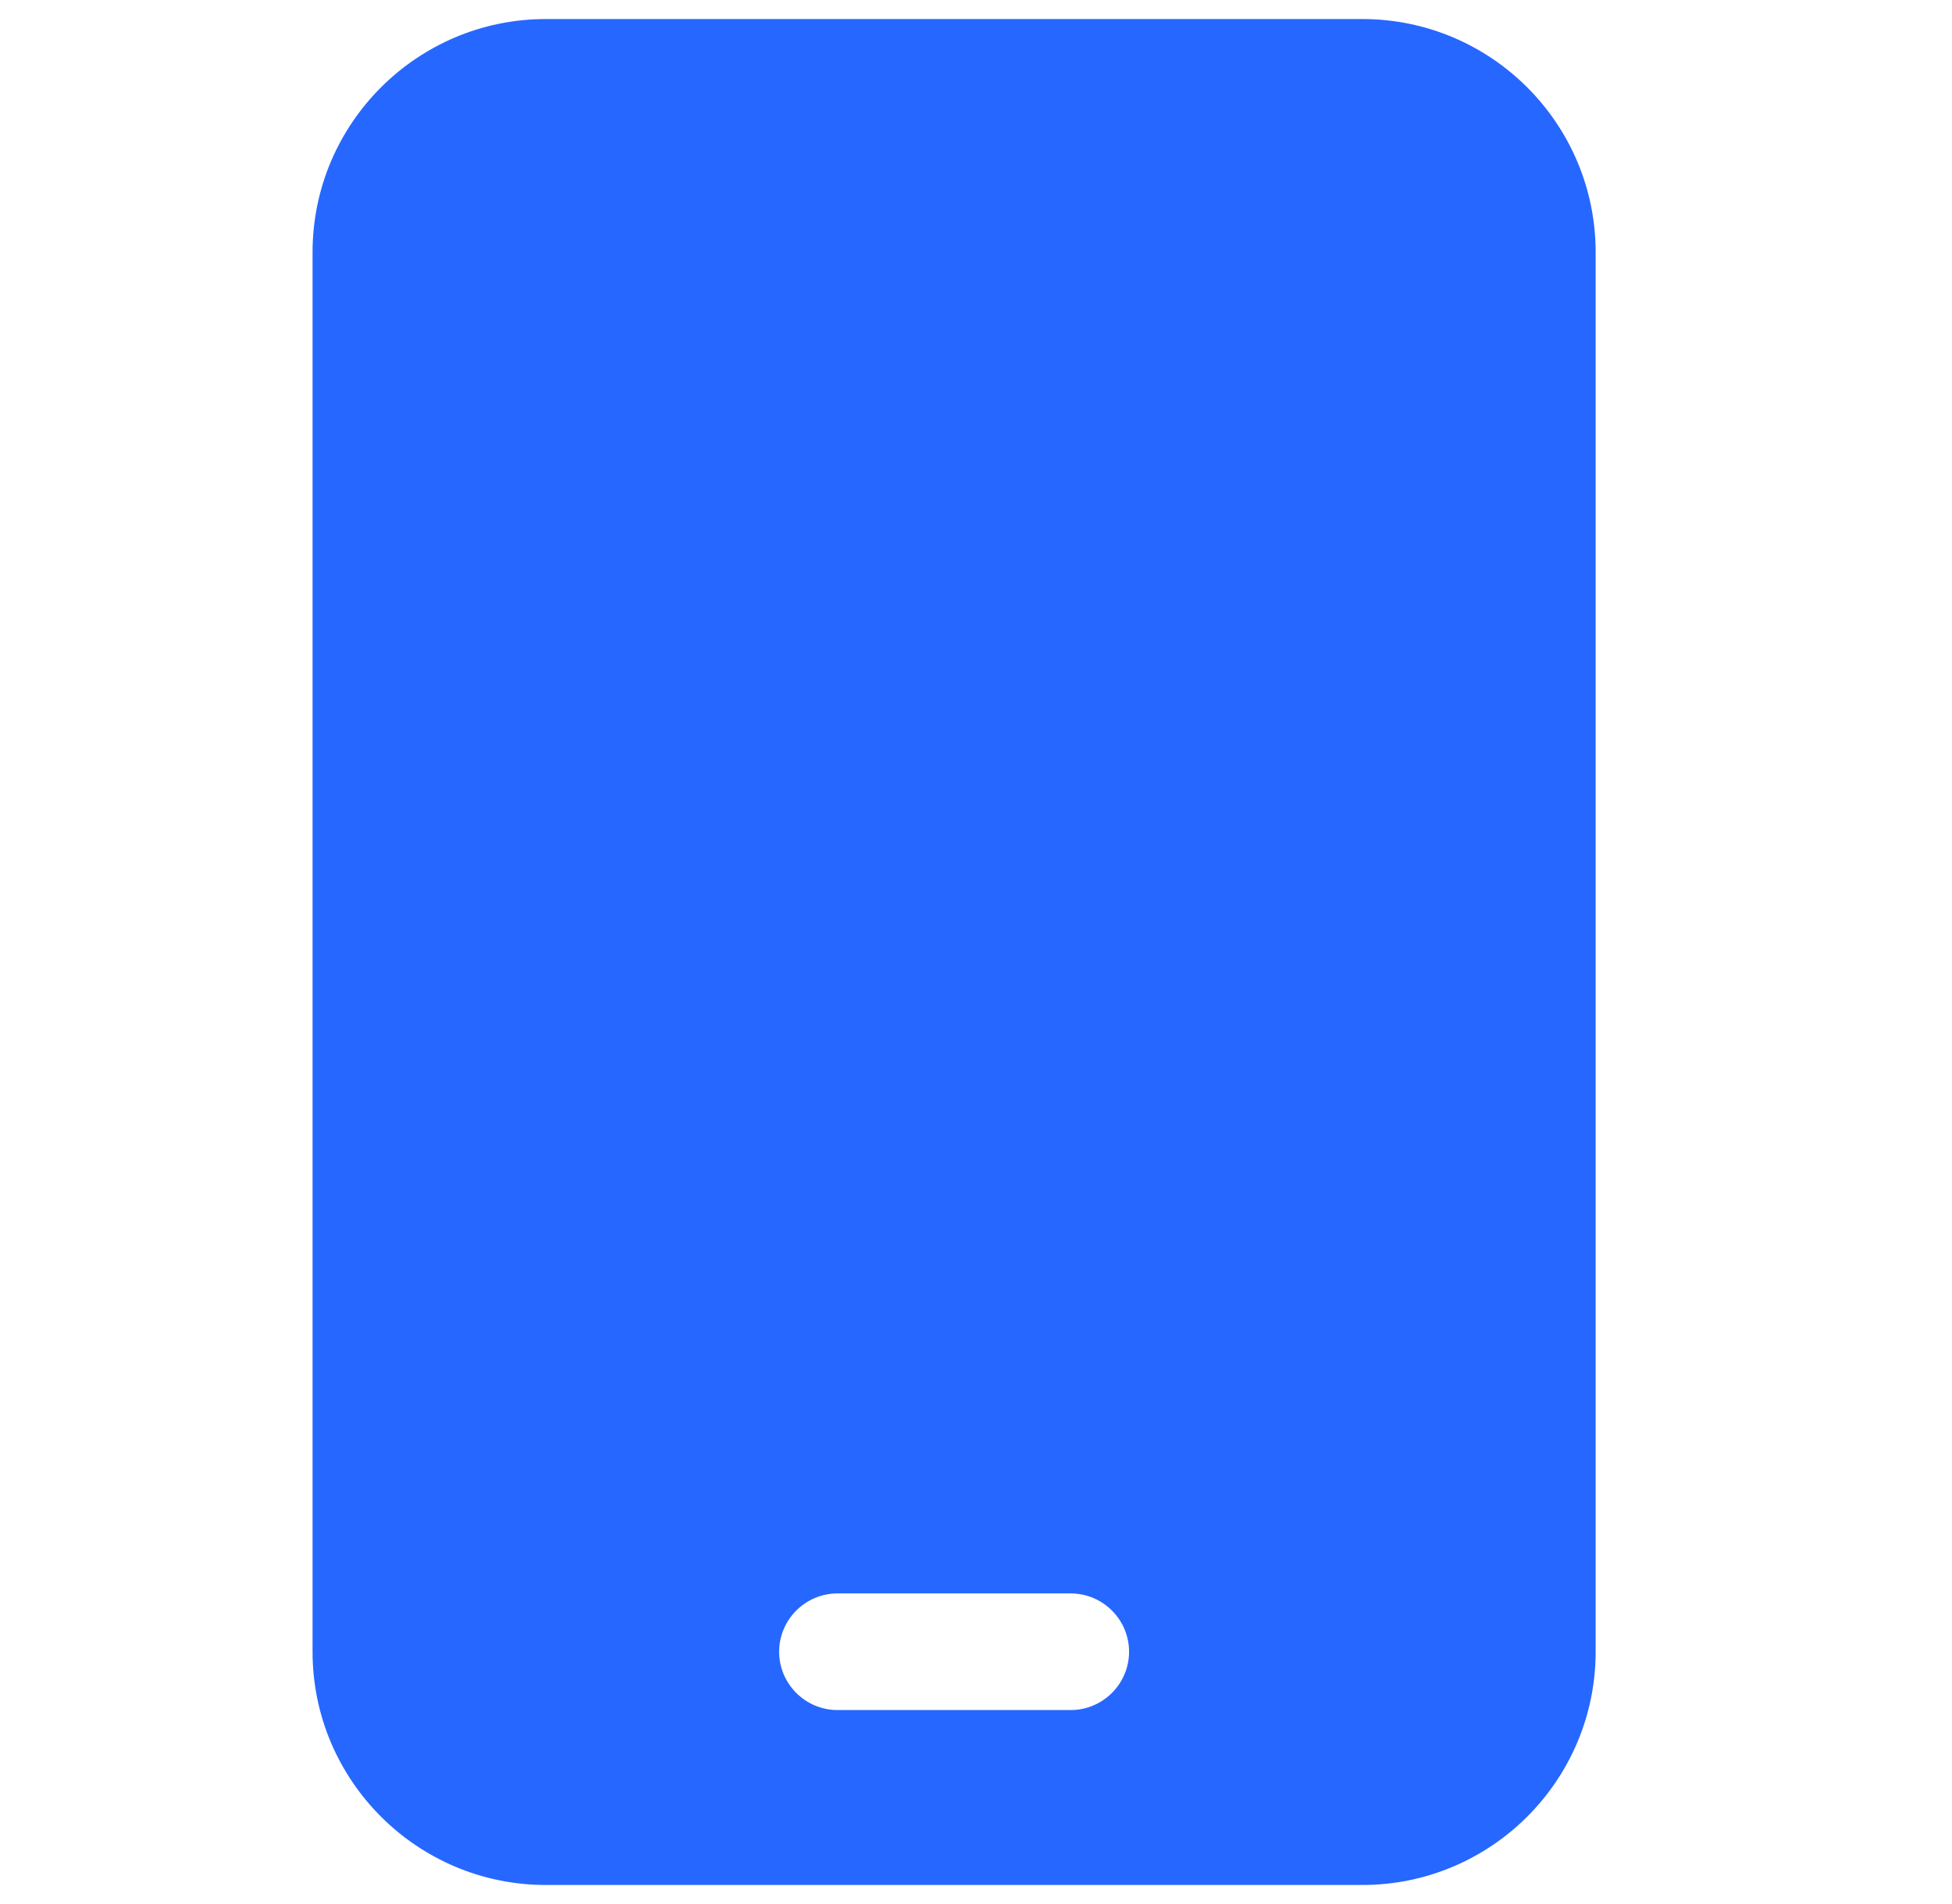 <svg width="41" height="40" viewBox="0 0 41 40" fill="none" xmlns="http://www.w3.org/2000/svg">
<path d="M11.465 0.4C8.762 0.4 6.565 2.597 6.565 5.3V34.7C6.565 37.403 8.762 39.6 11.465 39.6H28.615C31.318 39.6 33.515 37.403 33.515 34.7V5.3C33.515 2.597 31.318 0.4 28.615 0.4H11.465ZM17.59 33.475H22.49C23.164 33.475 23.715 34.026 23.715 34.7C23.715 35.374 23.164 35.925 22.49 35.925H17.59C16.916 35.925 16.365 35.374 16.365 34.7C16.365 34.026 16.916 33.475 17.59 33.475Z" fill="#2667FF"/>
</svg>
